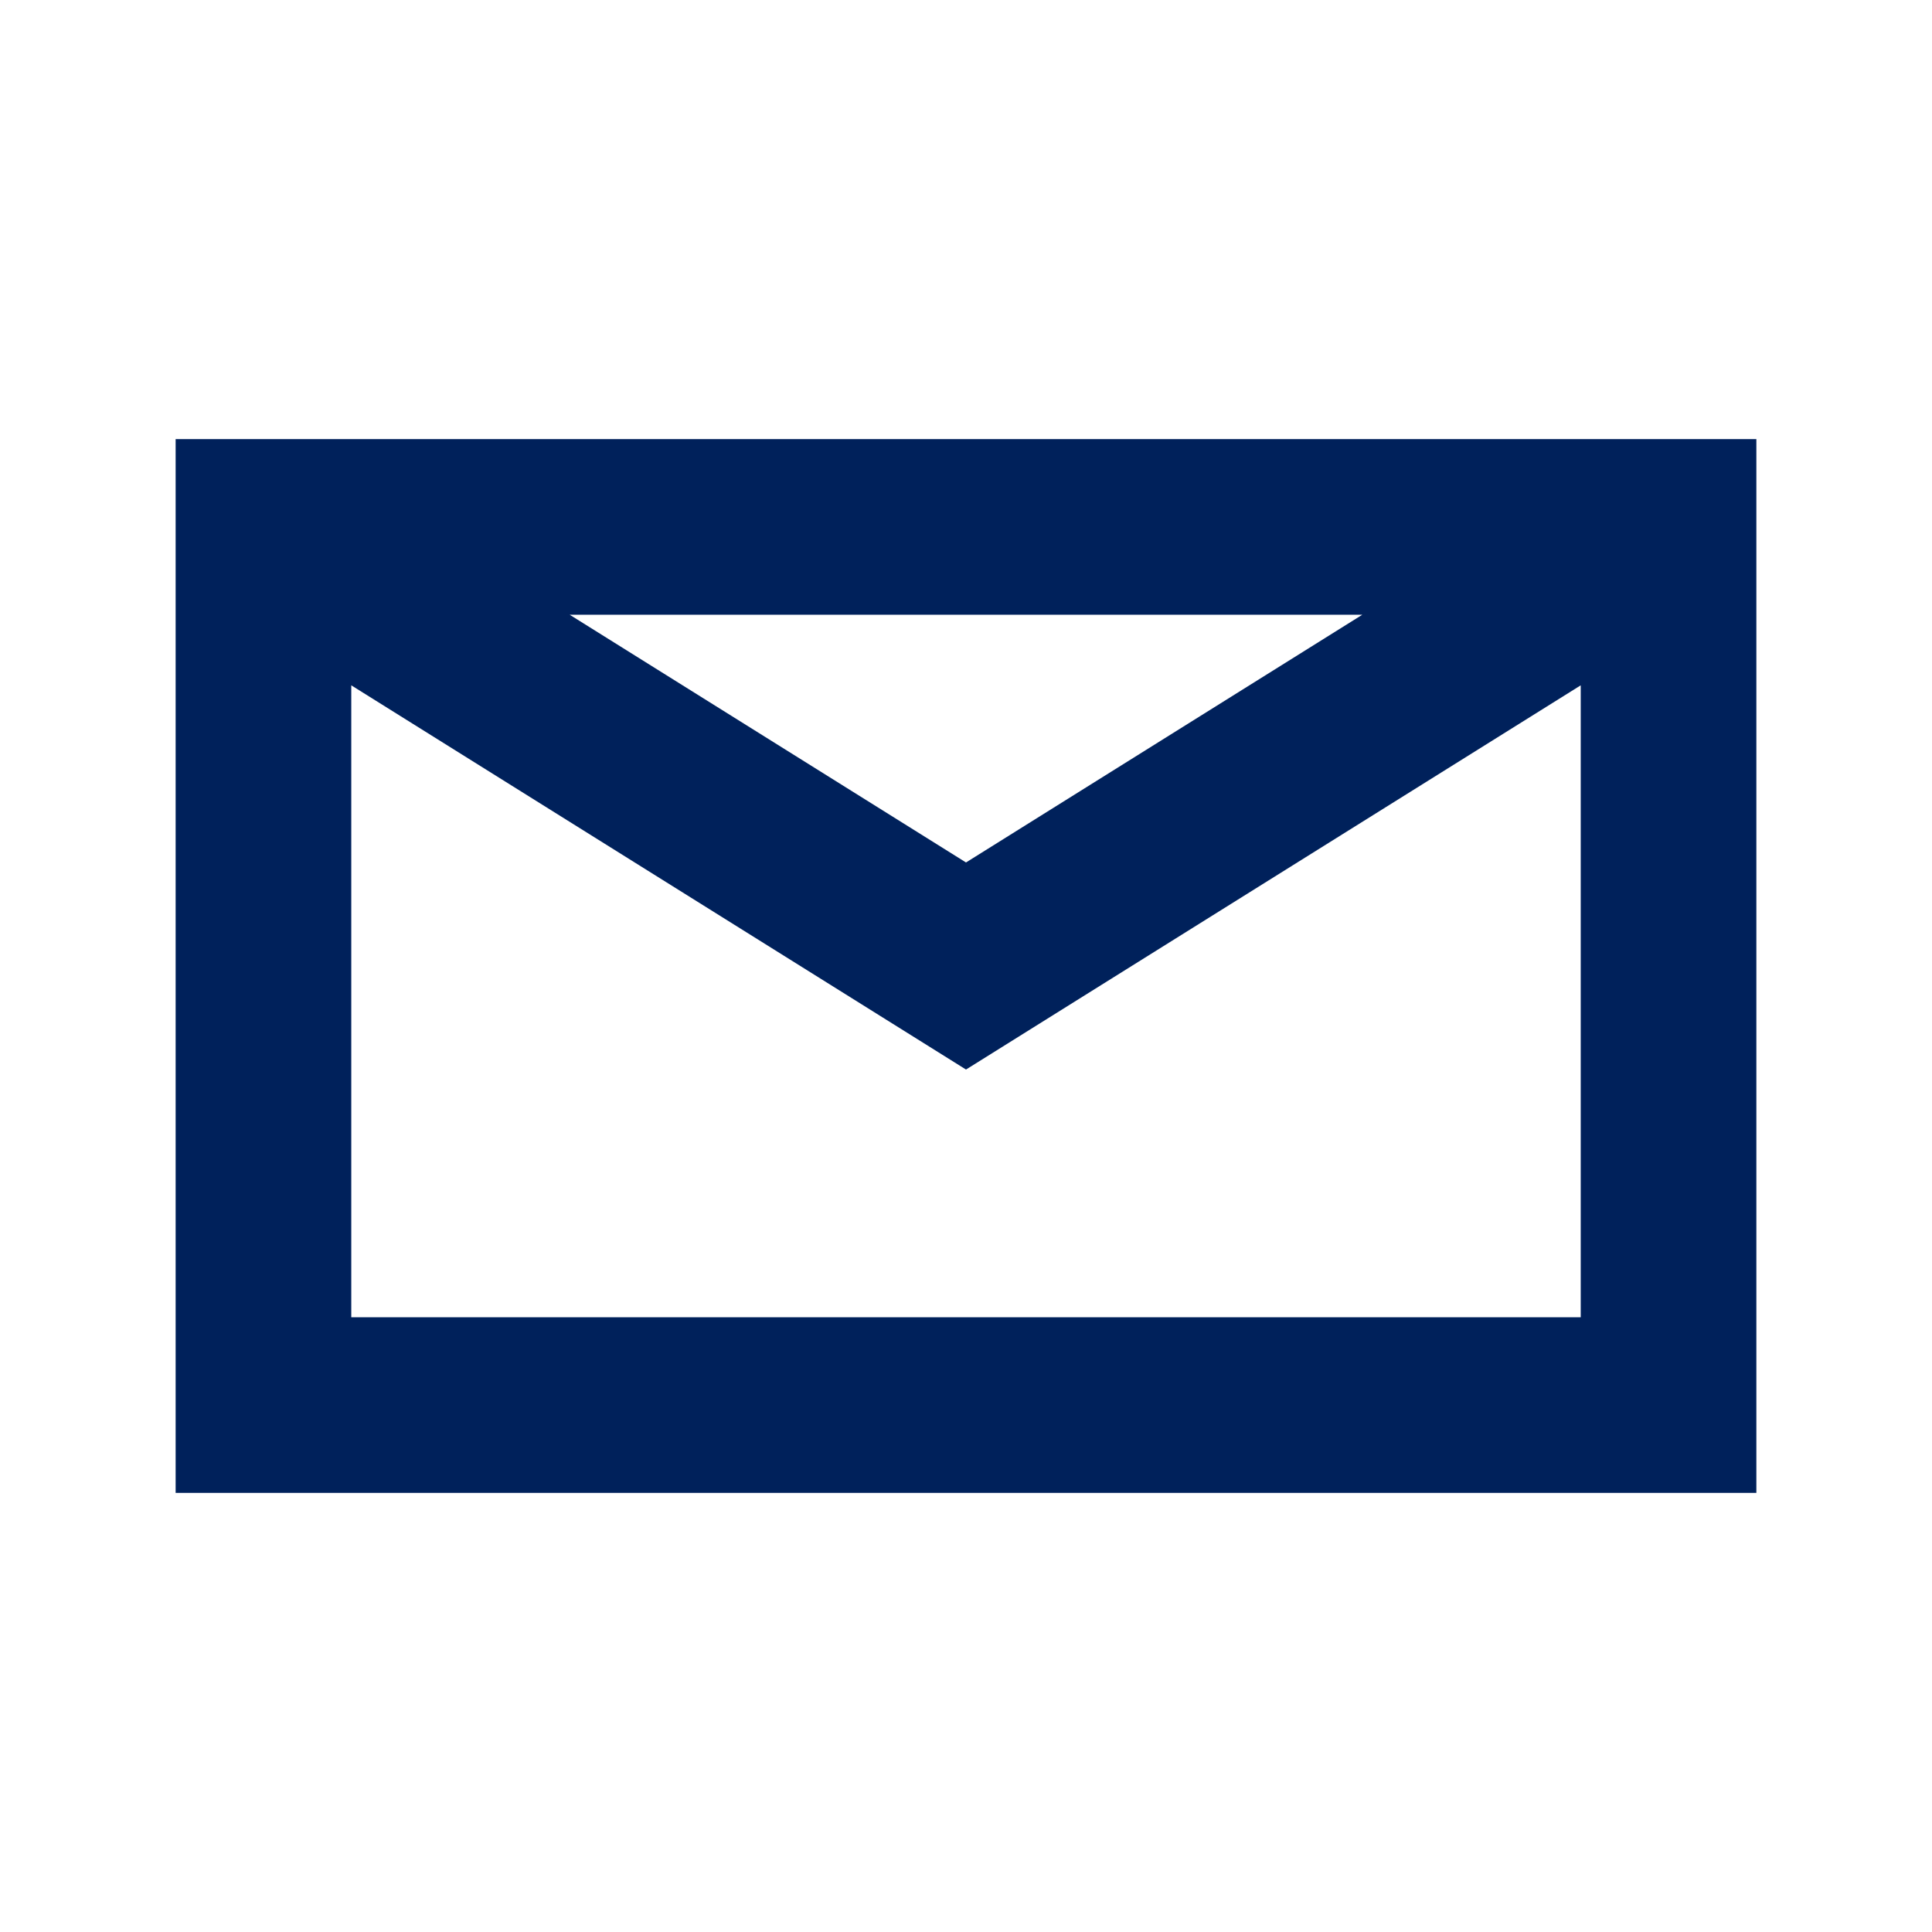 <?xml version="1.0" encoding="UTF-8"?>
<svg width="22px" height="22px" viewBox="0 0 22 22" version="1.1" xmlns="http://www.w3.org/2000/svg" xmlns:xlink="http://www.w3.org/1999/xlink">
    <!-- Generator: sketchtool 53.2 (72643) - https://sketchapp.com -->
    <title>651B1527-2999-47BE-98E6-9CC8682A7DF8</title>
    <desc>Created with sketchtool.</desc>
    <g id="Symbols" stroke="none" stroke-width="1" fill="none" fill-rule="evenodd">
        <g id="01.-Icons/01.-Navigation/16.-Mail">
            <rect id="24_padding" x="0" y="0" width="22" height="22"></rect>
            <path d="M4,7.804 L4,15 L18,15 L18,7.804 L11,12.179 L4,7.804 Z M15.513,7 L6.487,7 L11,9.821 L15.513,7 L15.513,7 Z M2,5 L20,5 L20,17 L2,17 L2,5 Z" id="Shape" fill="#00215B"></path>
        </g>
    </g>
</svg>